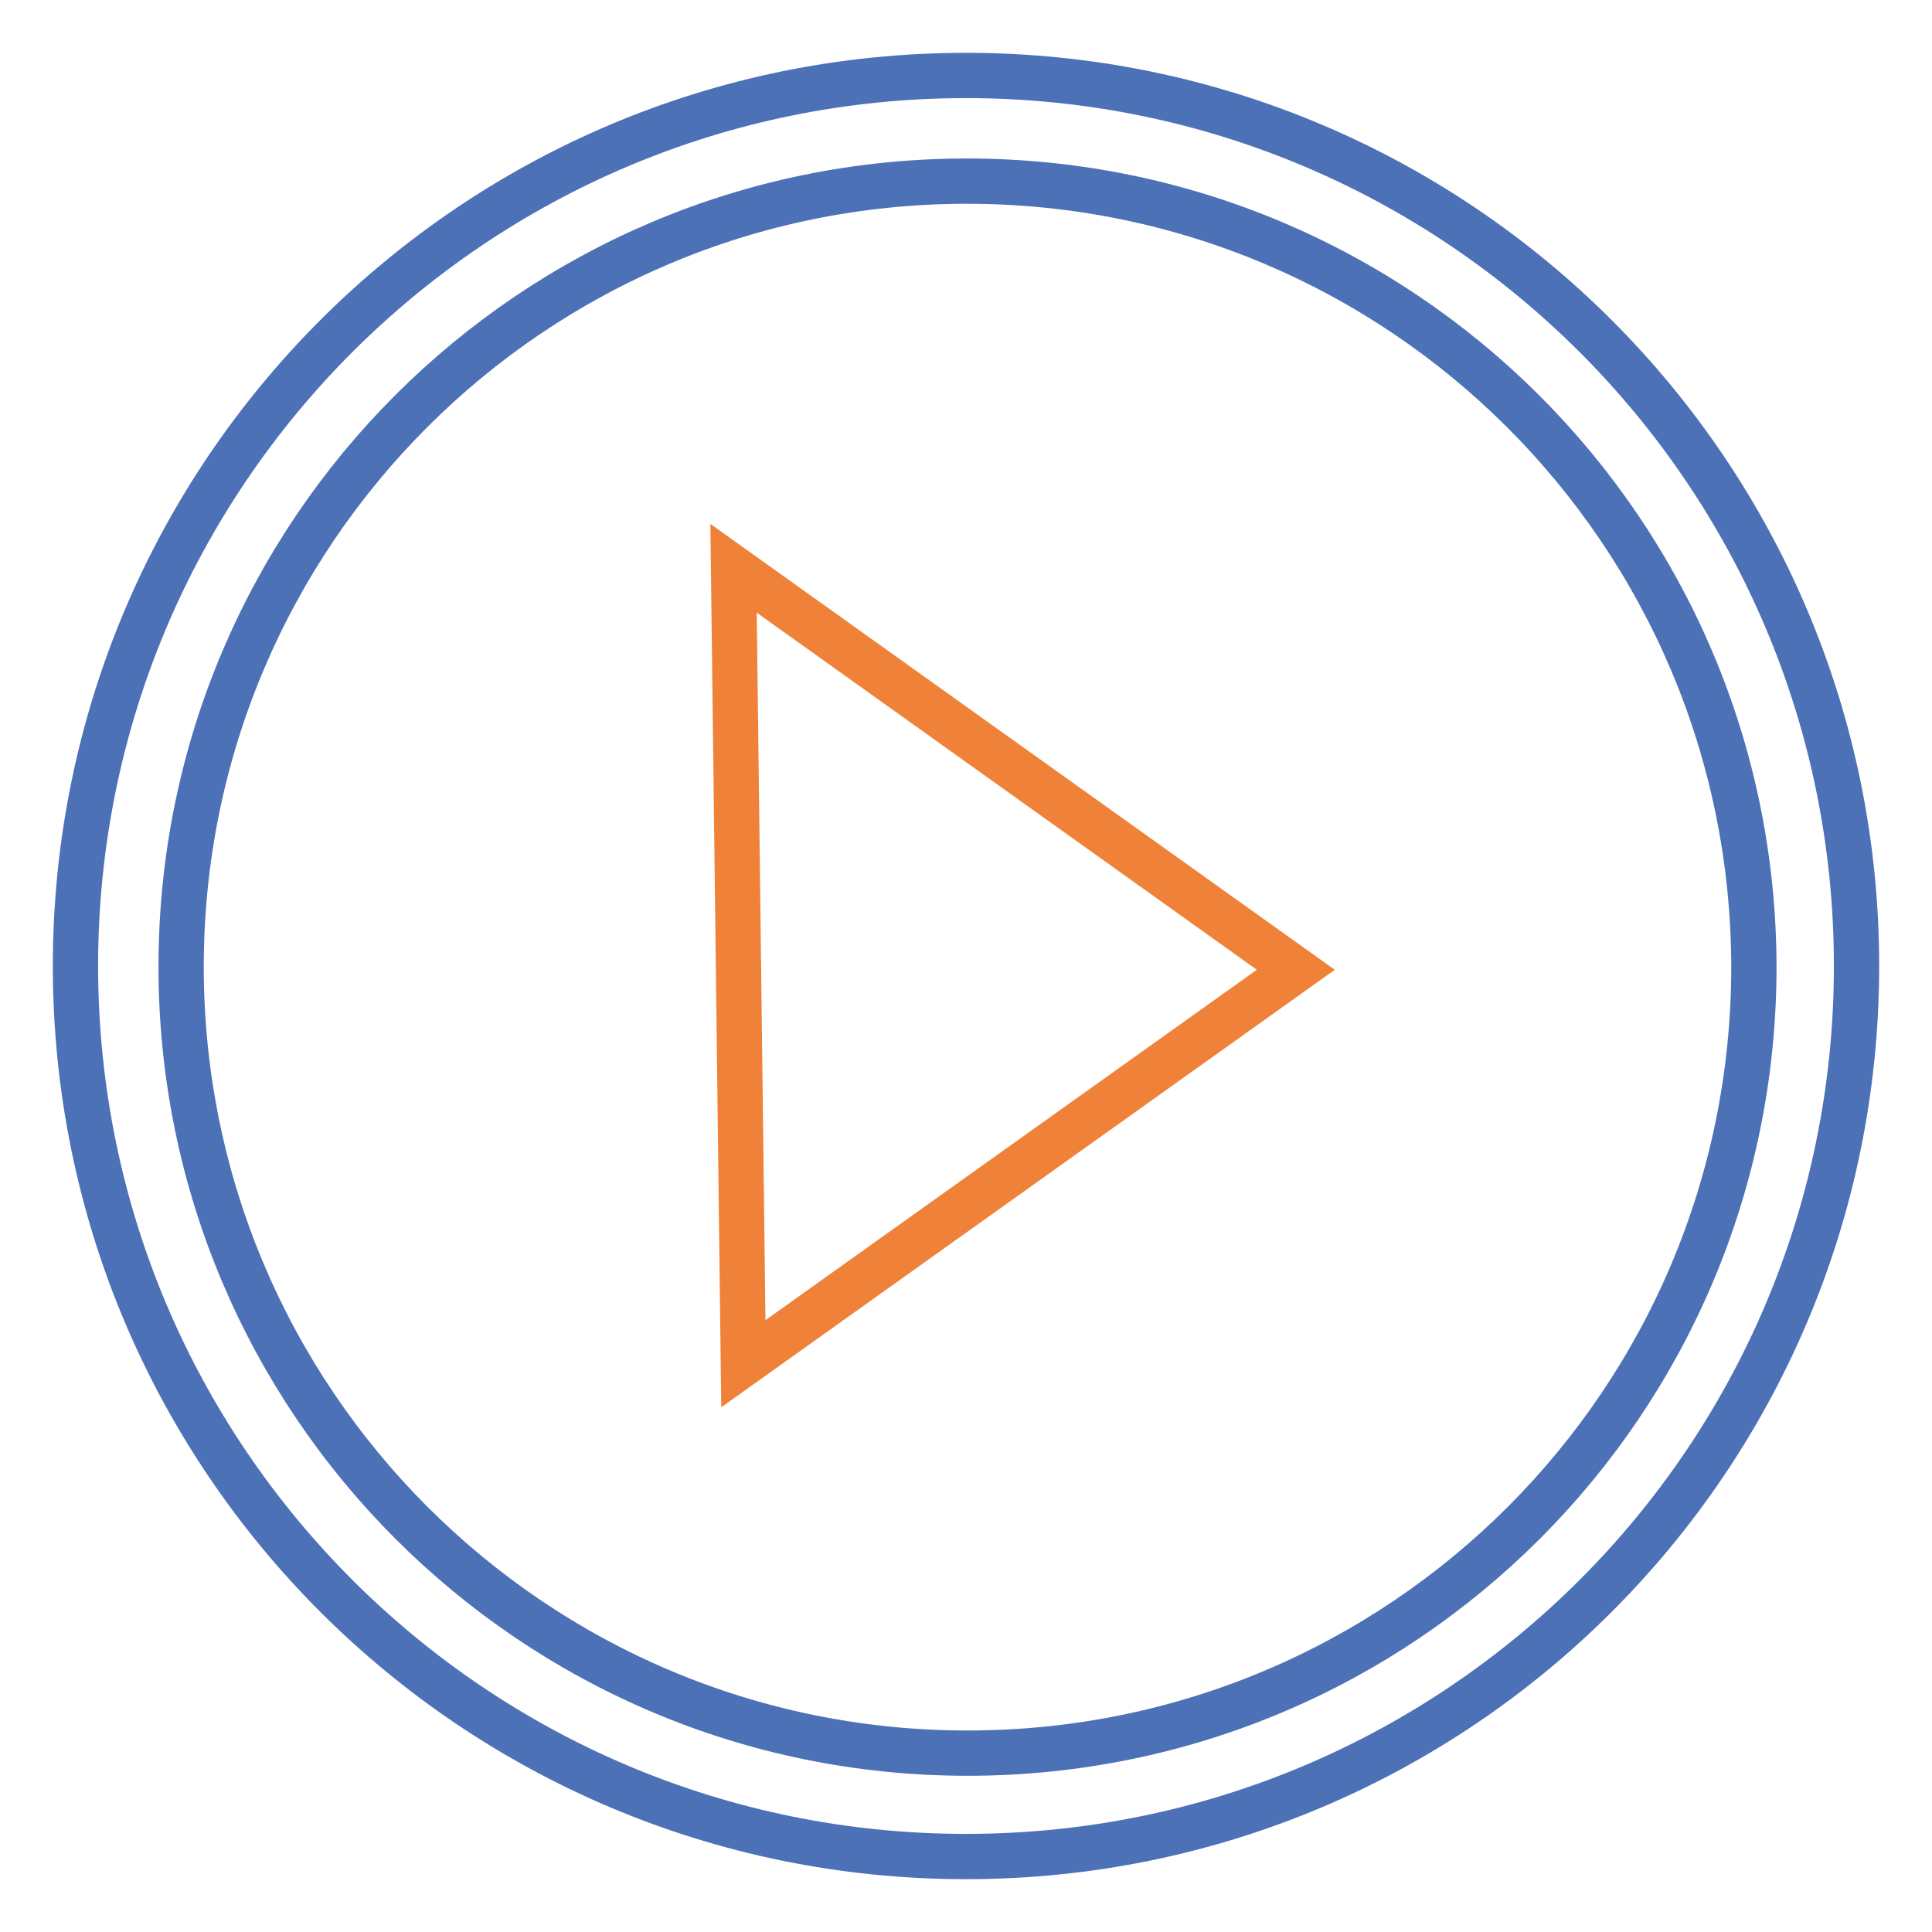 <?xml version="1.0" encoding="utf-8"?>
<!-- Svg Vector Icons : http://www.onlinewebfonts.com/icon -->
<!DOCTYPE svg PUBLIC "-//W3C//DTD SVG 1.1//EN" "http://www.w3.org/Graphics/SVG/1.1/DTD/svg11.dtd">
<svg version="1.1" xmlns="http://www.w3.org/2000/svg" xmlns:xlink="http://www.w3.org/1999/xlink" x="0px" y="0px" viewBox="0 0 256 256" enable-background="new 0 0 256 256" xml:space="preserve">
<g> <path stroke-width="6" fill-opacity="0" stroke="#4d71b7"  d="M128,246c-65.2,0-118-52.8-118-118S62.8,10,128,10s118,52.8,118,118S193.2,246,128,246z M128.1,24 C70.6,24,24,70.6,24,128.1c0,57.5,46.6,104.2,104.2,104.2s104.2-46.6,104.2-104.2C232.3,70.6,185.7,24,128.1,24L128.1,24z"/> <path stroke-width="6" fill-opacity="0" stroke="#ef8138"  d="M97.2,75.3l74.5,53.2l-73.2,52.2L97.2,75.3z"/></g>
</svg>
